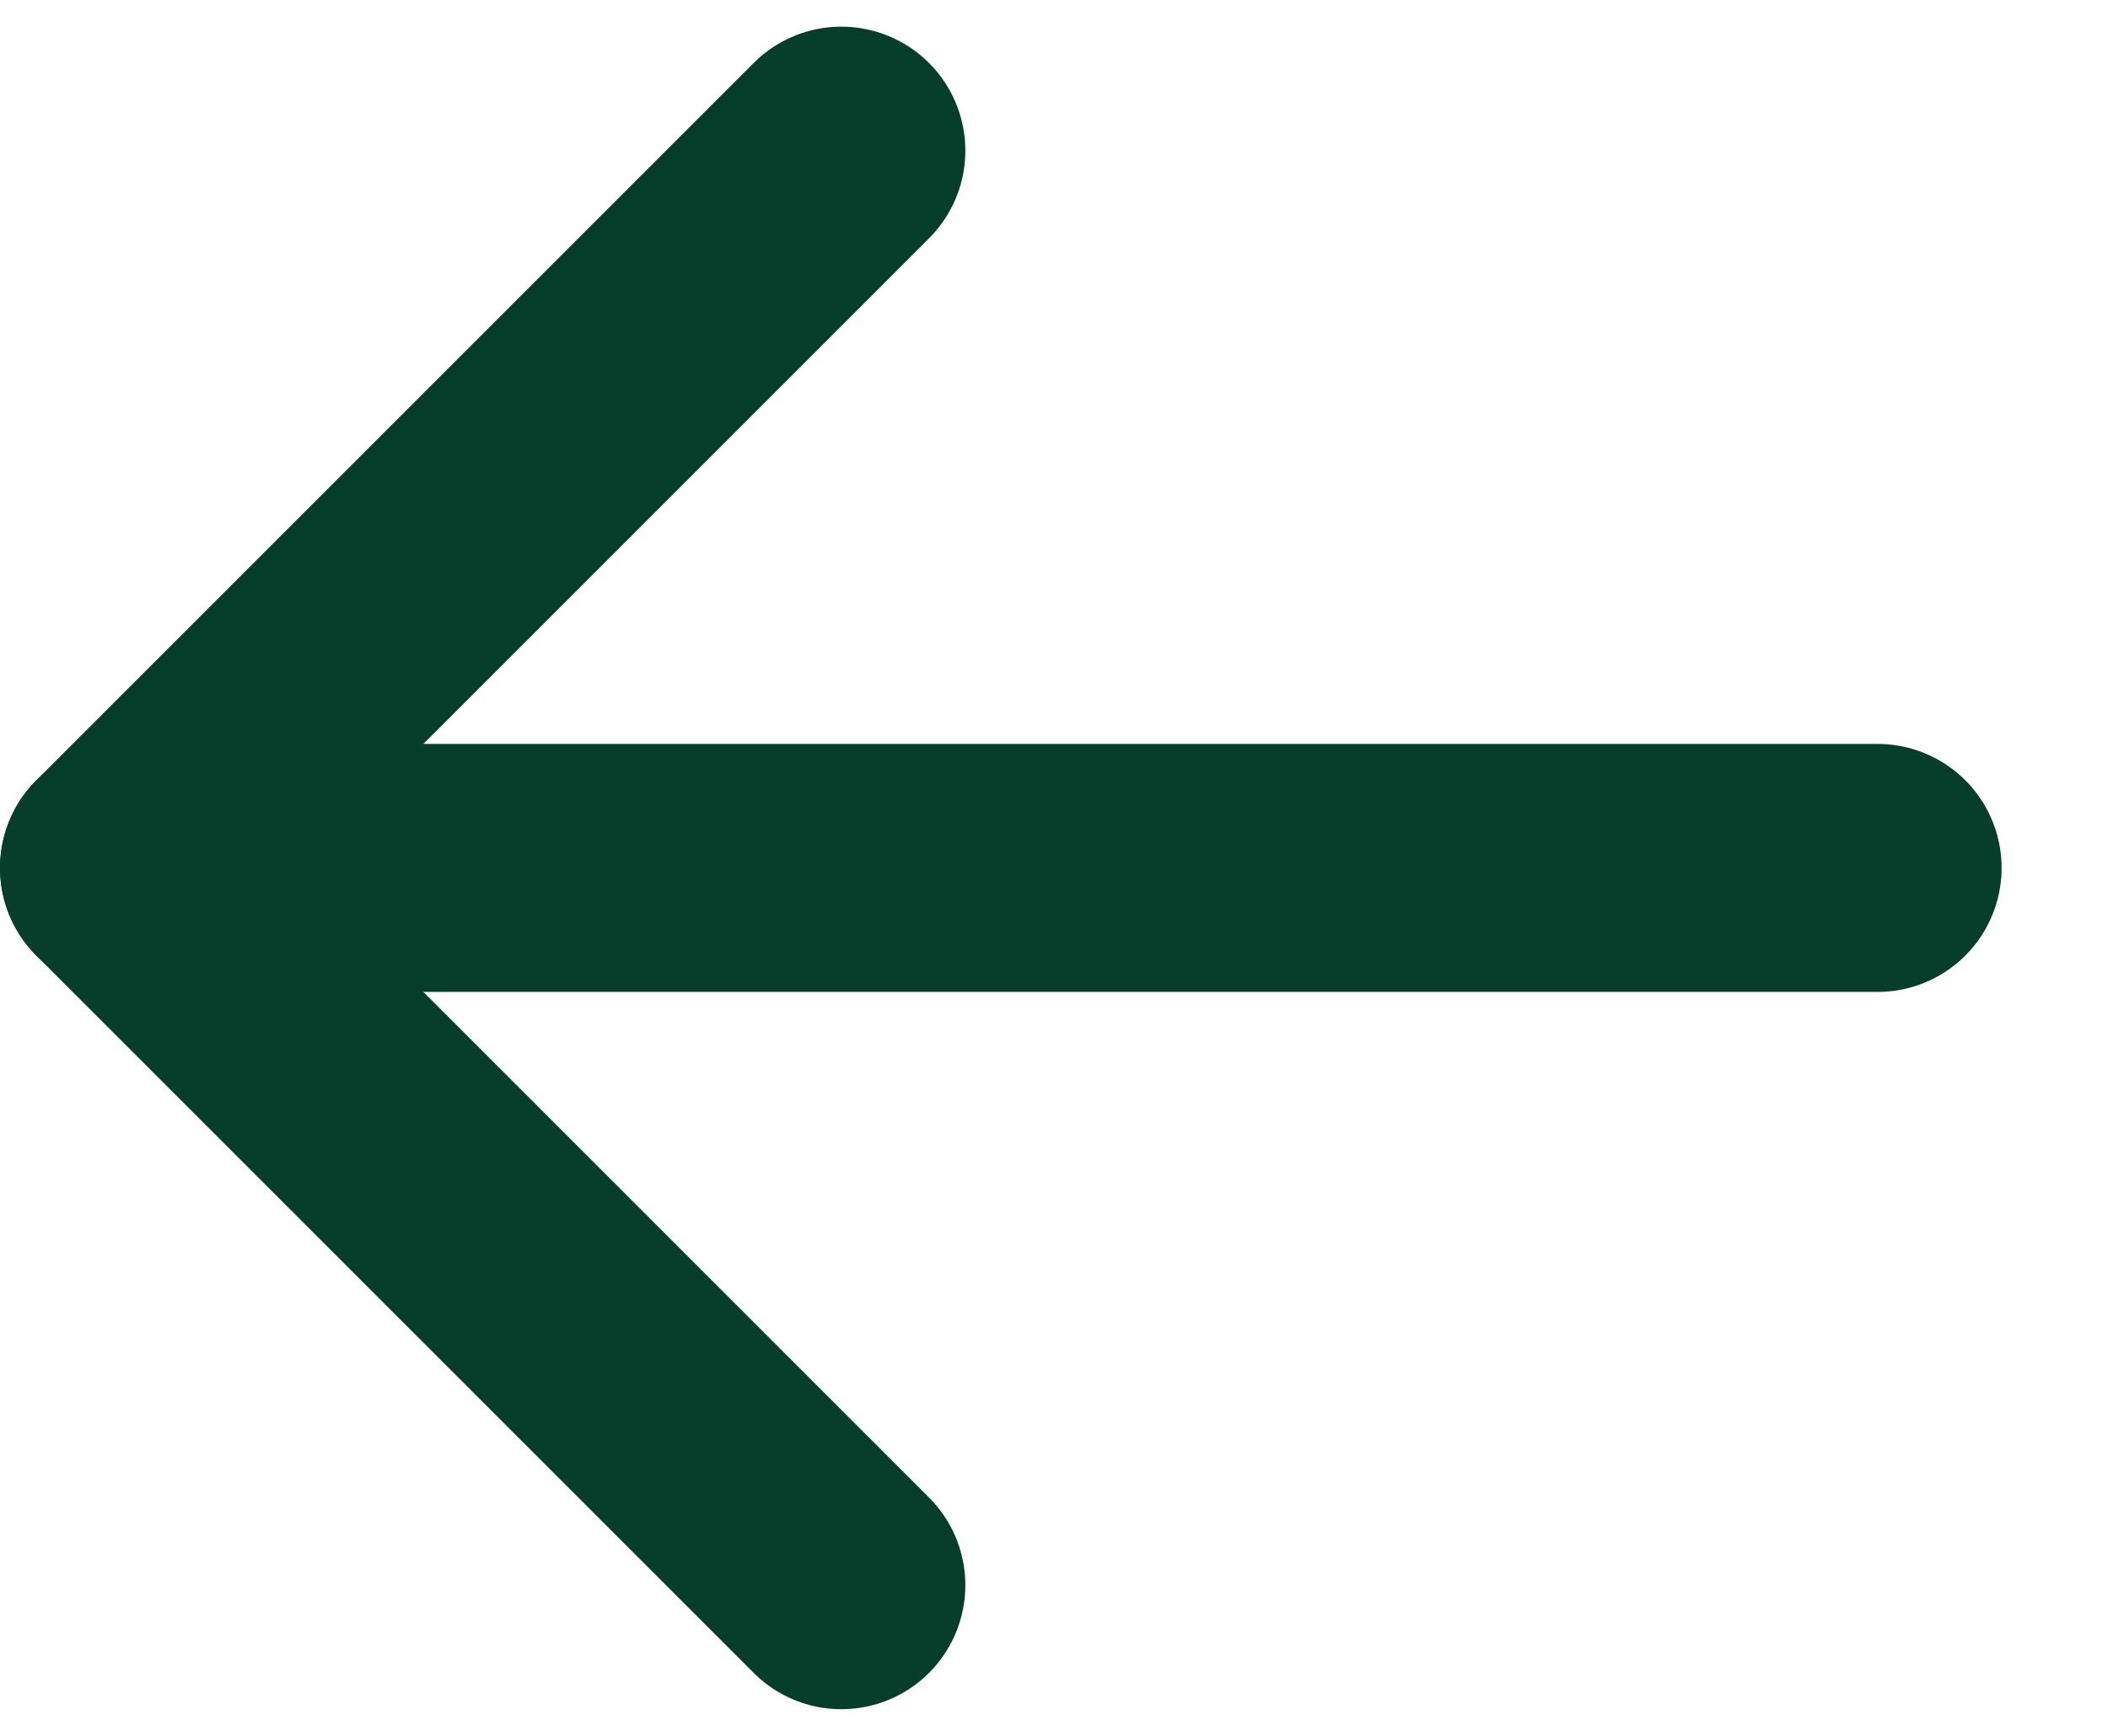 <?xml version="1.0" encoding="UTF-8"?> <svg xmlns="http://www.w3.org/2000/svg" width="17" height="14" viewBox="0 0 17 14" fill="none"><path d="M15.142 7H1" stroke="#063E2B" stroke-width="2" stroke-linecap="round" stroke-linejoin="round"></path><path d="M6.785 12.785L1 7L6.785 1.215" stroke="#063E2B" stroke-width="2" stroke-linecap="round" stroke-linejoin="round"></path></svg> 